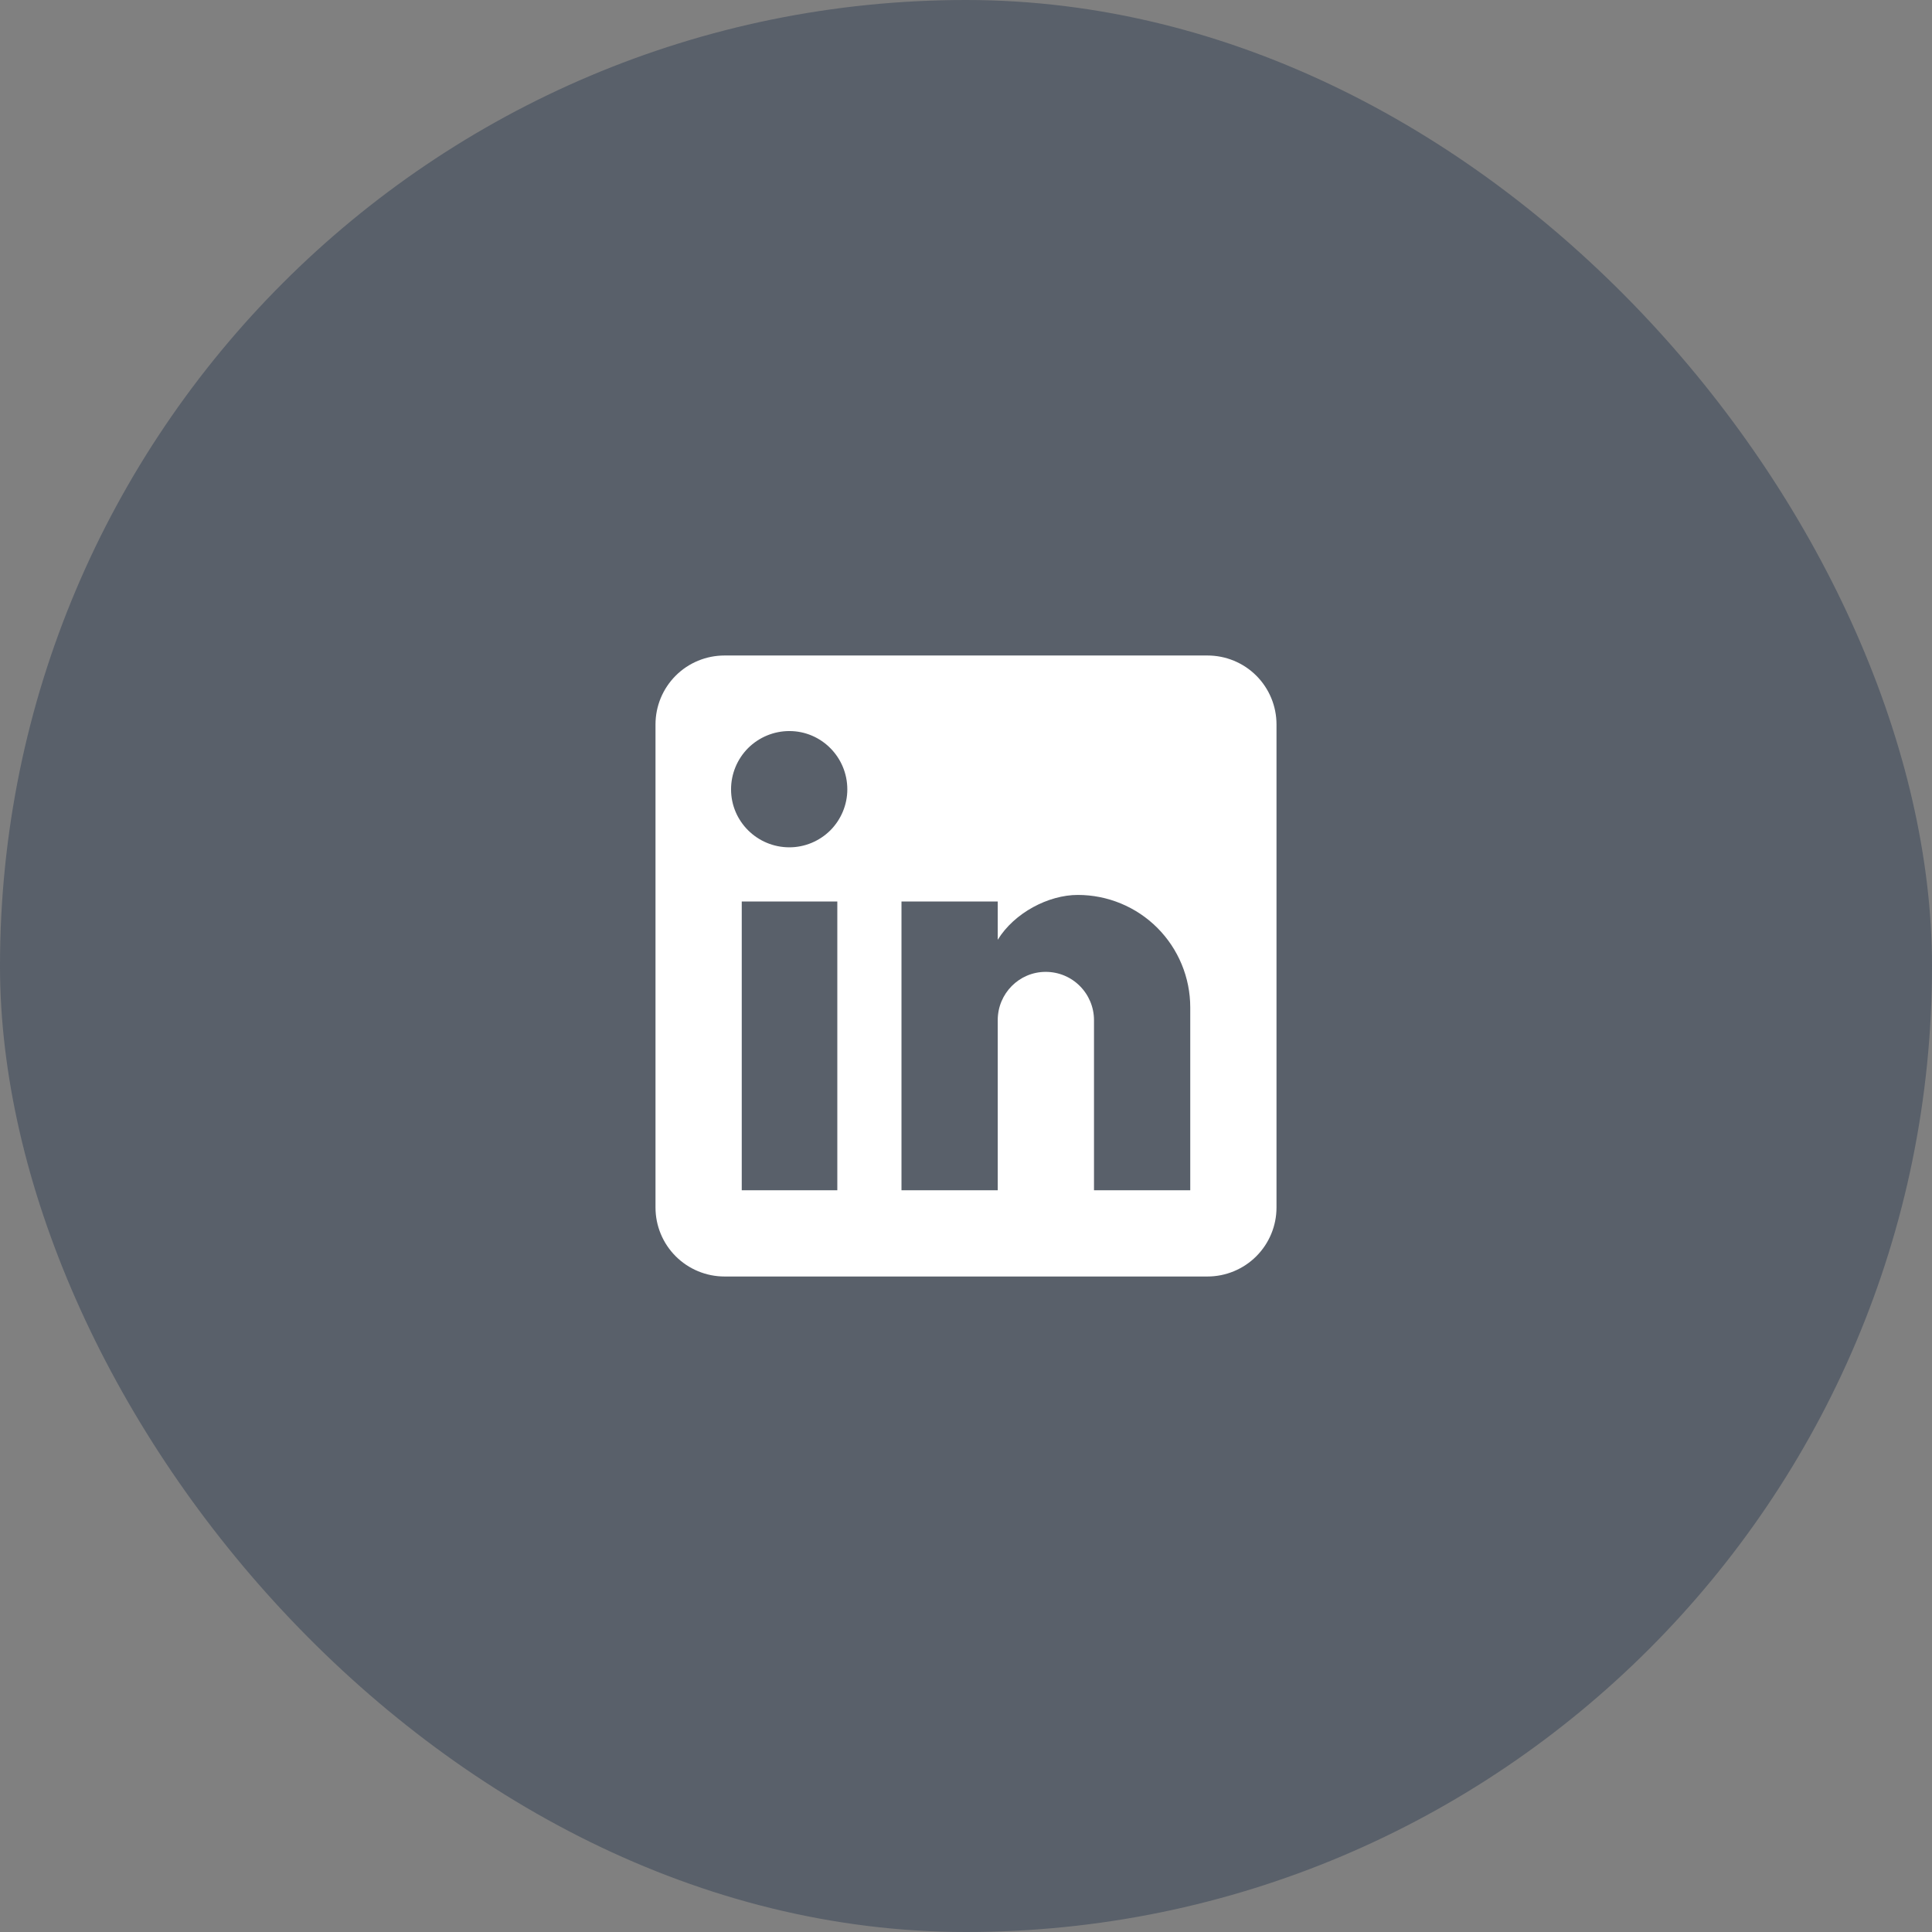 <svg width="28" height="28" viewBox="0 0 28 28" fill="none" xmlns="http://www.w3.org/2000/svg">
<rect x="0" y="0" width="28" height="28" fill="#808080" stroke="none"/>
<g clip-path="url(#clip0_1287_84080)">
<rect y="-0" width="28" height="28" rx="14" fill="#334155" fill-opacity="0.5"/>
<path d="M17.5 9.5C17.765 9.5 18.02 9.605 18.207 9.792C18.395 9.98 18.5 10.234 18.5 10.499V17.5C18.5 17.765 18.395 18.019 18.207 18.207C18.02 18.394 17.765 18.5 17.5 18.5H10.5C10.235 18.5 9.98 18.394 9.793 18.207C9.605 18.019 9.5 17.765 9.5 17.5V10.499C9.5 10.234 9.605 9.98 9.793 9.792C9.98 9.605 10.235 9.5 10.5 9.5H17.5ZM17.25 17.25V14.6C17.25 14.167 17.078 13.753 16.773 13.447C16.467 13.141 16.052 12.97 15.62 12.97C15.195 12.97 14.7 13.229 14.46 13.62V13.065H13.065V17.25H14.46V14.784C14.46 14.399 14.77 14.085 15.155 14.085C15.341 14.085 15.519 14.158 15.65 14.29C15.781 14.421 15.855 14.599 15.855 14.784V17.25H17.25ZM11.44 12.28C11.663 12.28 11.876 12.191 12.034 12.034C12.191 11.876 12.28 11.662 12.28 11.44C12.28 10.975 11.905 10.595 11.44 10.595C11.216 10.595 11.001 10.684 10.842 10.842C10.684 11.001 10.595 11.215 10.595 11.44C10.595 11.905 10.975 12.28 11.44 12.28ZM12.135 17.25V13.065H10.75V17.25H12.135Z" fill="white"/>
</g>
<defs>
<clipPath id="clip0_1287_84080">
<rect y="-0" width="28" height="28" rx="14" fill="white"/>
</clipPath>
</defs>
</svg>
